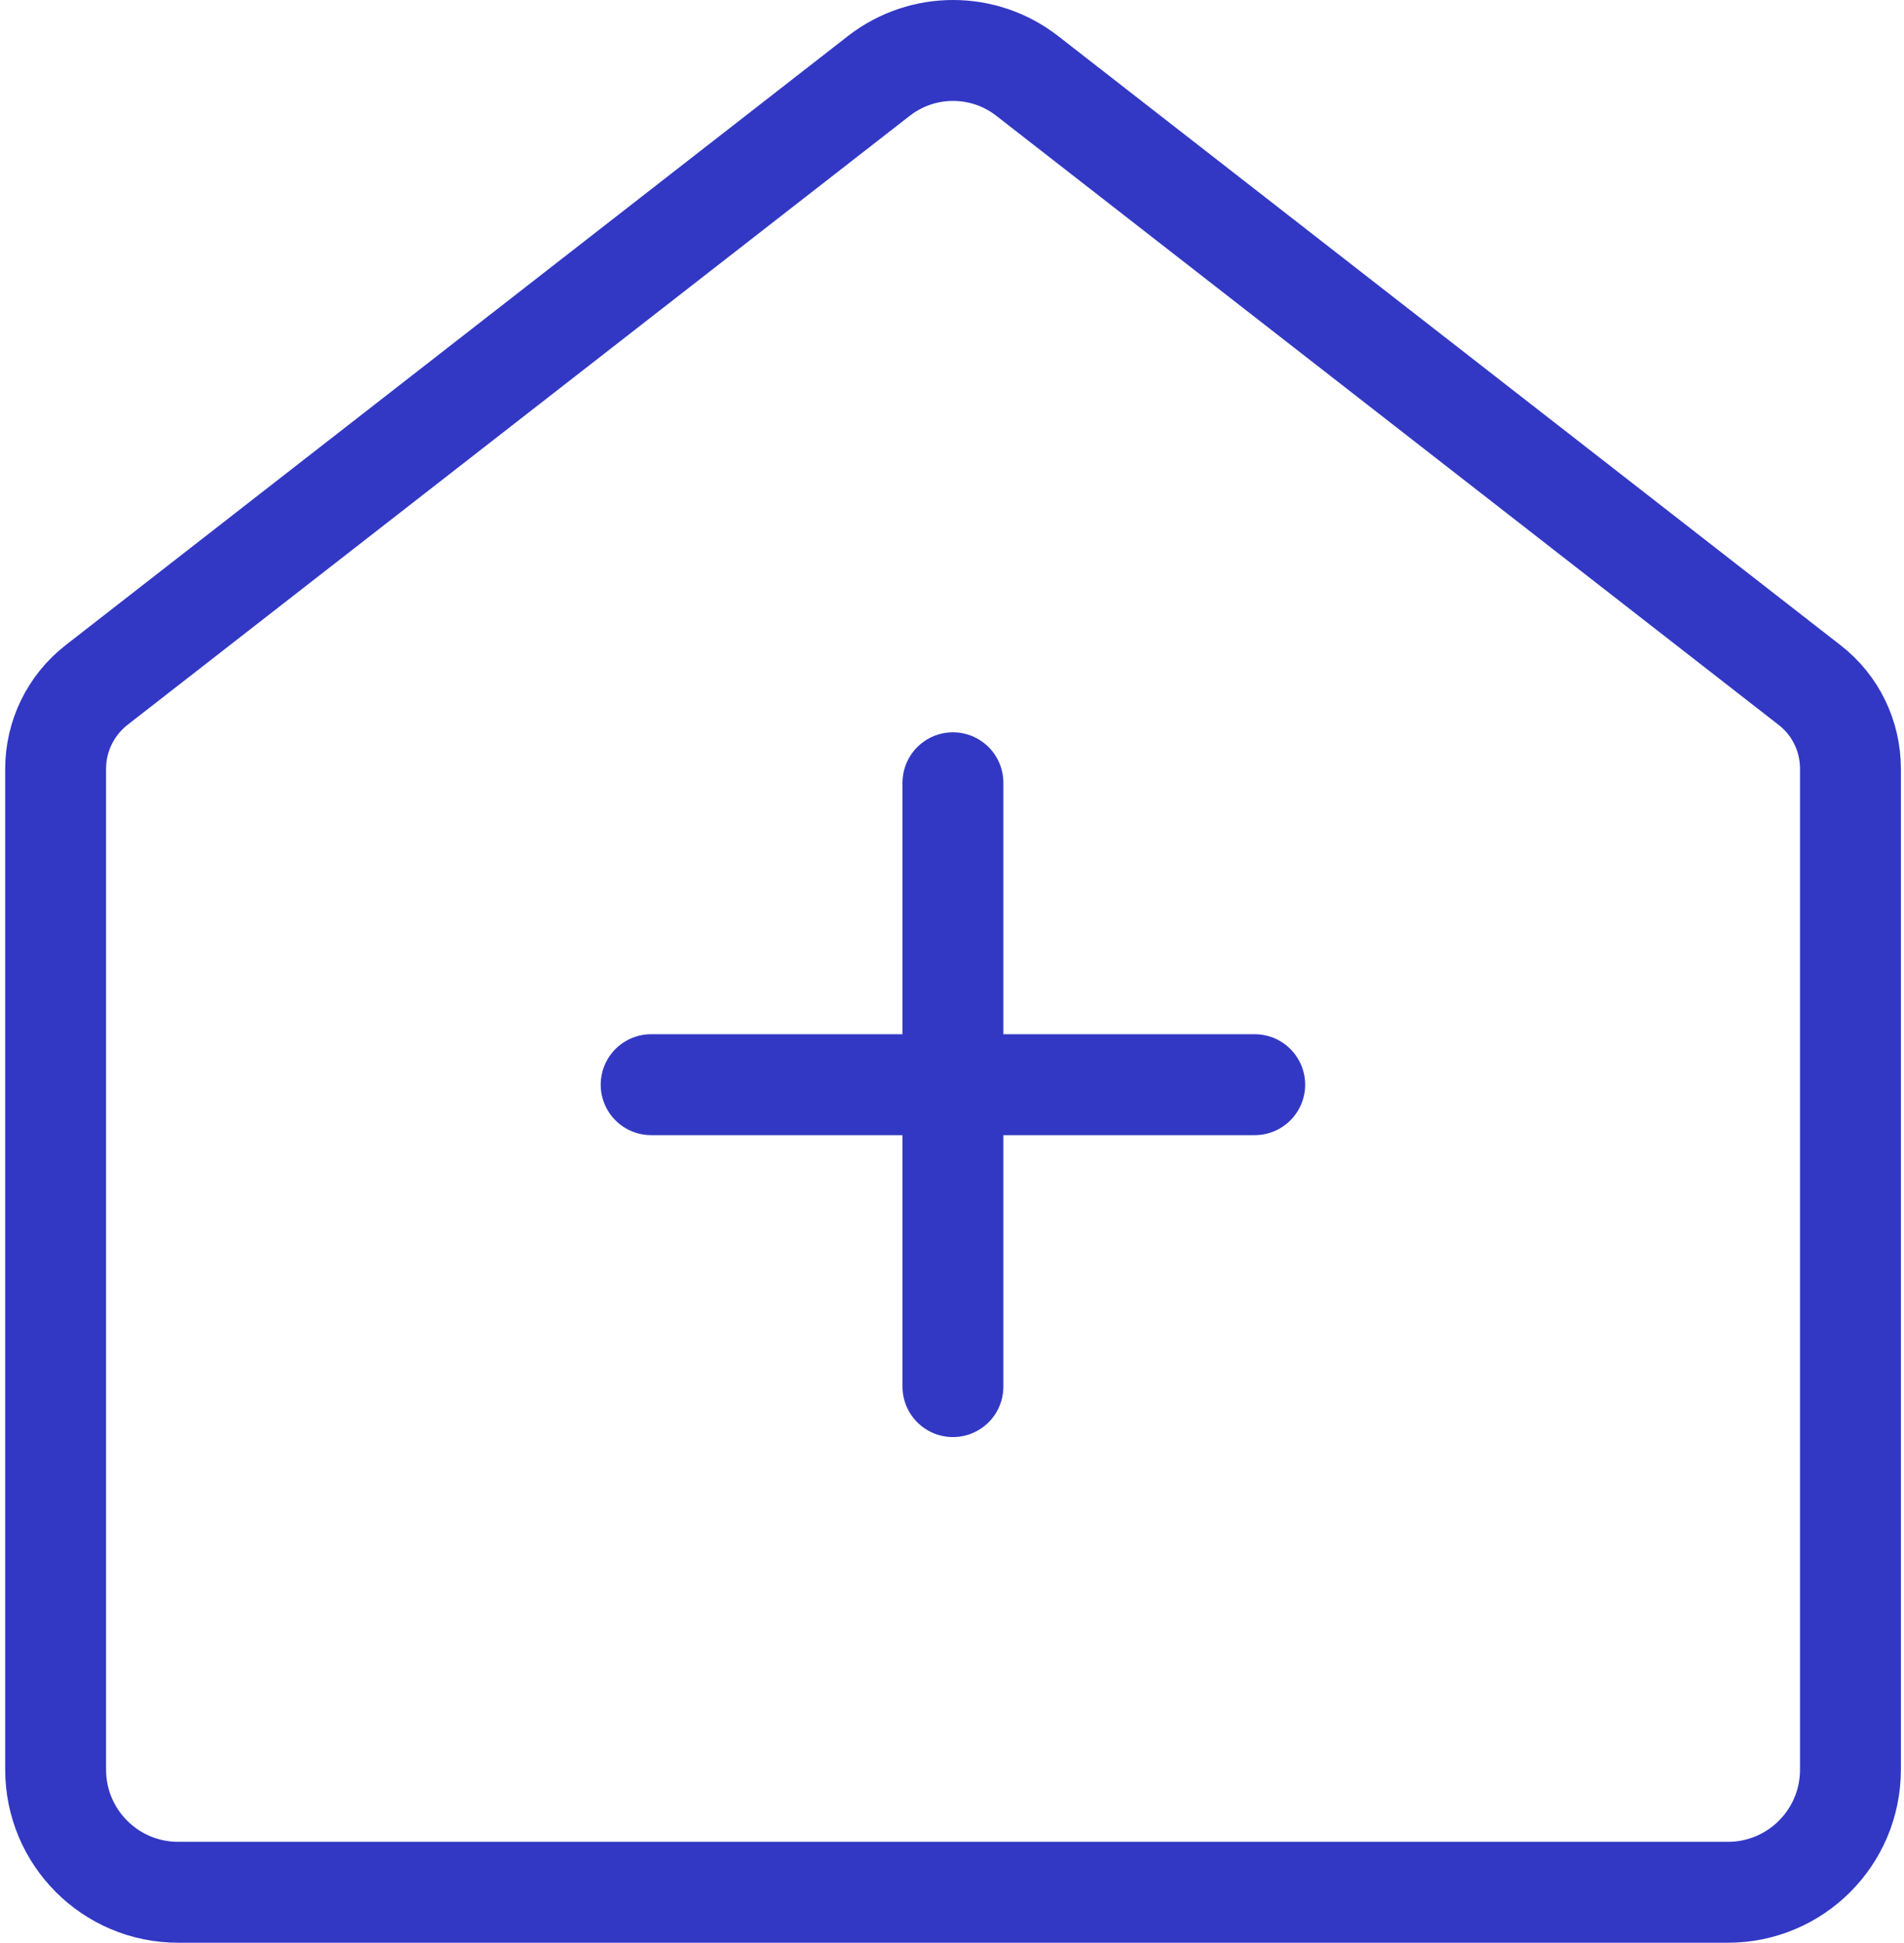 <svg width="151" height="154" viewBox="0 0 151 154" fill="none" xmlns="http://www.w3.org/2000/svg">
<path d="M137.009 150H14.137C8.76 150 4.412 145.652 4.412 140.275V60.942C4.412 58.341 5.616 55.895 7.654 54.304L69.711 6.009C73.166 3.33 77.999 3.33 81.454 6.009L143.512 54.304C145.569 55.895 146.753 58.341 146.753 60.942V140.275C146.753 145.652 142.405 150 137.028 150H137.009Z" stroke="#3238C4" stroke-width="8" stroke-miterlimit="10"/>
<path d="M75.574 62.049V109.916" stroke="#3238C4" stroke-width="8" stroke-miterlimit="10" stroke-linecap="round"/>
<path d="M99.507 85.982H51.64" stroke="#3238C4" stroke-width="8" stroke-miterlimit="10" stroke-linecap="round"/>
</svg>
